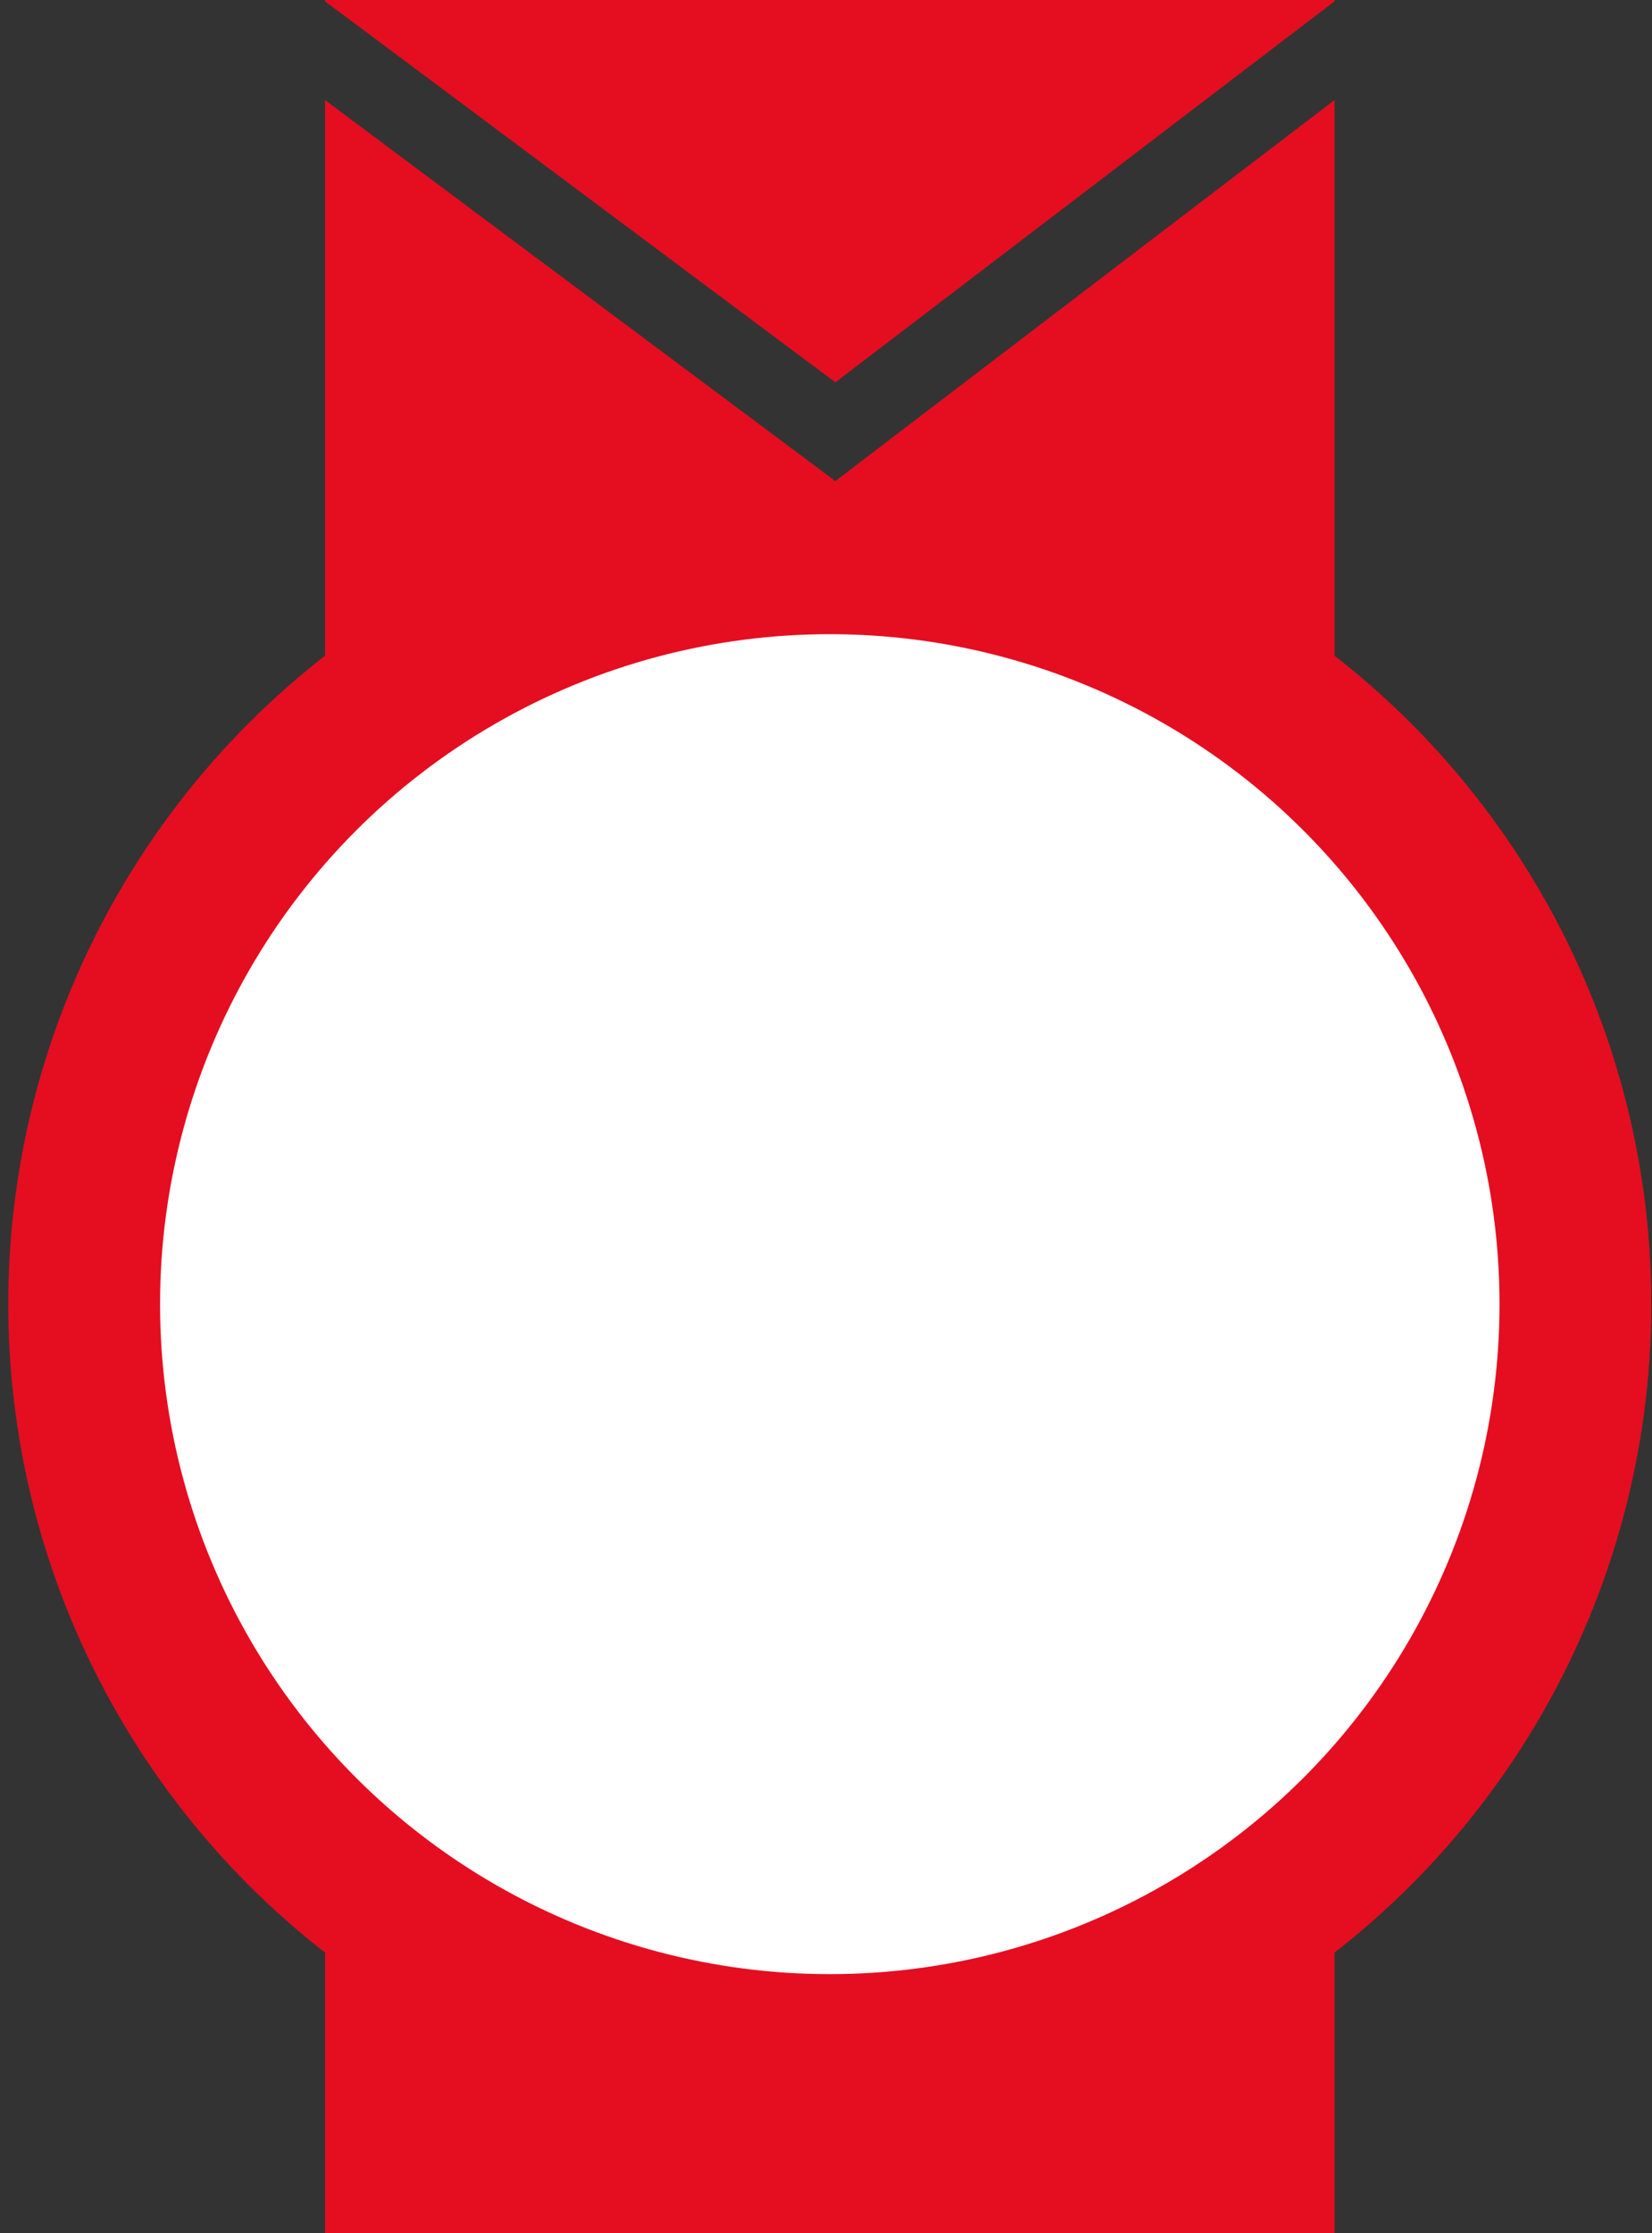 <svg width="185" height="250" viewBox="0 0 185 250" fill="none" xmlns="http://www.w3.org/2000/svg">
<rect x="0" y="0" width="185" height="250" fill="#333333" stroke="none"/>
<g clip-path="url(#clip0_699_1122)">
<path d="M36.398 -238.799V0.145L93.548 42.799L149.449 0.145V-238.799L93.548 -196.145L36.398 -238.799Z" fill="#E40E20"/>
<path d="M36.398 11.201V250.145L93.548 292.799L149.449 250.145V11.201L93.548 53.855L36.398 11.201Z" fill="#E40E20"/>
<circle cx="92.924" cy="145.994" r="83.5" fill="white" stroke="#E40E20" stroke-width="17"/>
</g>
<defs>
<clipPath id="clip0_699_1122">
<rect width="185" height="250" fill="white"/>
</clipPath>
</defs>
</svg>
